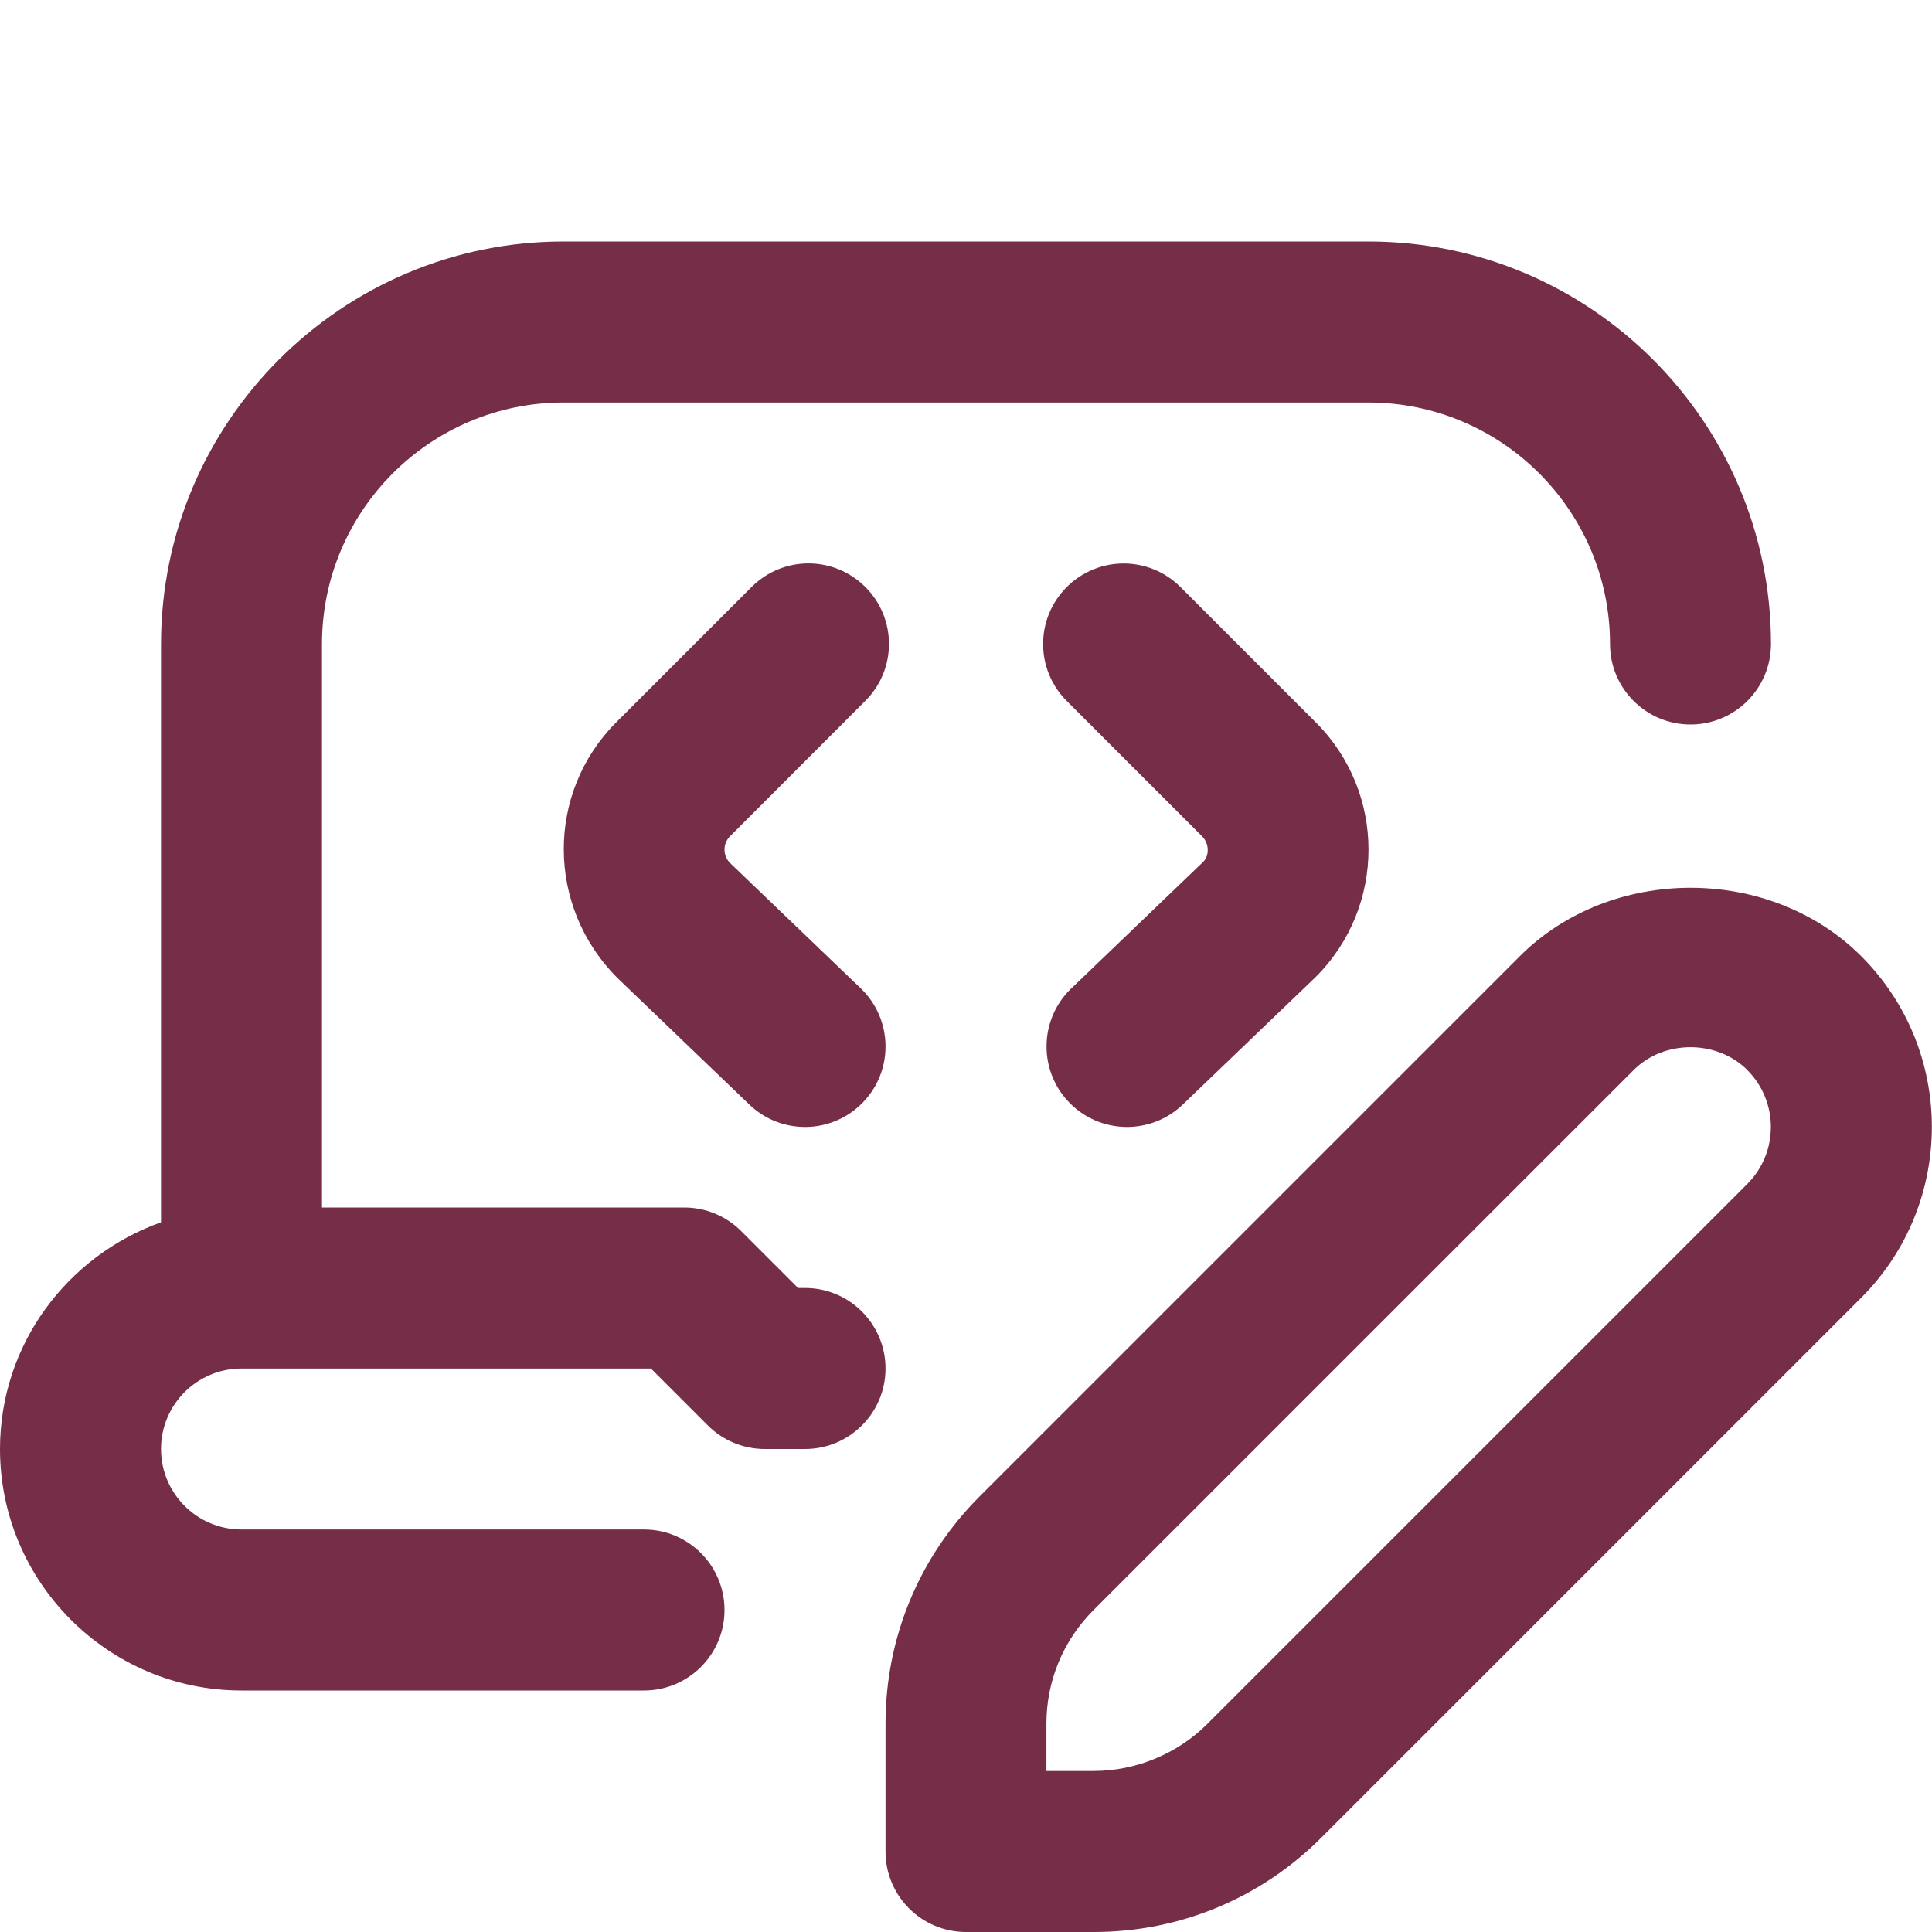 <svg width="50" height="50" viewBox="0 0 50 50" fill="none" xmlns="http://www.w3.org/2000/svg">
<path d="M18.894 21.642C18.702 21.833 18.702 22.144 18.894 22.335L22.277 25.579C23.106 26.375 23.135 27.696 22.337 28.525C21.54 29.356 20.221 29.381 19.392 28.585L15.979 25.31C14.133 23.465 14.133 20.51 15.948 18.694L19.45 15.192C20.265 14.377 21.581 14.377 22.396 15.192C23.21 16.006 23.21 17.323 22.396 18.137L18.894 21.642ZM27.725 25.579C26.896 26.375 26.867 27.696 27.665 28.525C28.462 29.356 29.781 29.381 30.61 28.585L34.054 25.281C35.871 23.465 35.871 20.51 34.054 18.696L30.552 15.194C29.738 14.379 28.421 14.379 27.606 15.194C26.792 16.008 26.792 17.325 27.606 18.14L31.108 21.642C31.3 21.833 31.3 22.144 31.14 22.304L27.727 25.579H27.725ZM20.833 33.333H20.654L19.181 31.86C18.79 31.469 18.26 31.25 17.708 31.25H8.333V16.667C8.333 13.221 11.137 10.417 14.583 10.417H35.417C38.862 10.417 41.667 13.221 41.667 16.667C41.667 17.817 42.6 18.75 43.75 18.75C44.9 18.75 45.833 17.817 45.833 16.667C45.833 10.923 41.16 6.25 35.417 6.25H14.583C8.84 6.25 4.167 10.923 4.167 16.667V31.633C1.748 32.496 0 34.788 0 37.5C0 40.946 2.804 43.75 6.25 43.75H16.667C17.817 43.75 18.75 42.819 18.75 41.667C18.75 40.515 17.817 39.583 16.667 39.583H6.25C5.102 39.583 4.167 38.65 4.167 37.5C4.167 36.35 5.102 35.417 6.25 35.417H16.846L18.319 36.89C18.71 37.281 19.24 37.5 19.792 37.5H20.833C21.983 37.5 22.917 36.569 22.917 35.417C22.917 34.265 21.983 33.333 20.833 33.333ZM48.169 33.585L34.196 47.558C32.623 49.133 30.529 50 28.304 50H25C23.85 50 22.917 49.069 22.917 47.917V44.612C22.917 42.388 23.785 40.294 25.358 38.721L39.331 24.748C41.692 22.385 45.808 22.385 48.171 24.748C50.606 27.185 50.604 31.148 48.169 33.585ZM45.223 27.694C44.435 26.904 43.062 26.904 42.277 27.694L28.302 41.667C27.515 42.454 27.081 43.5 27.081 44.612V45.833H28.302C29.398 45.833 30.473 45.388 31.248 44.612L45.221 30.64C46.033 29.827 46.033 28.506 45.221 27.694H45.223Z" fill="#762D48"/>
</svg>
